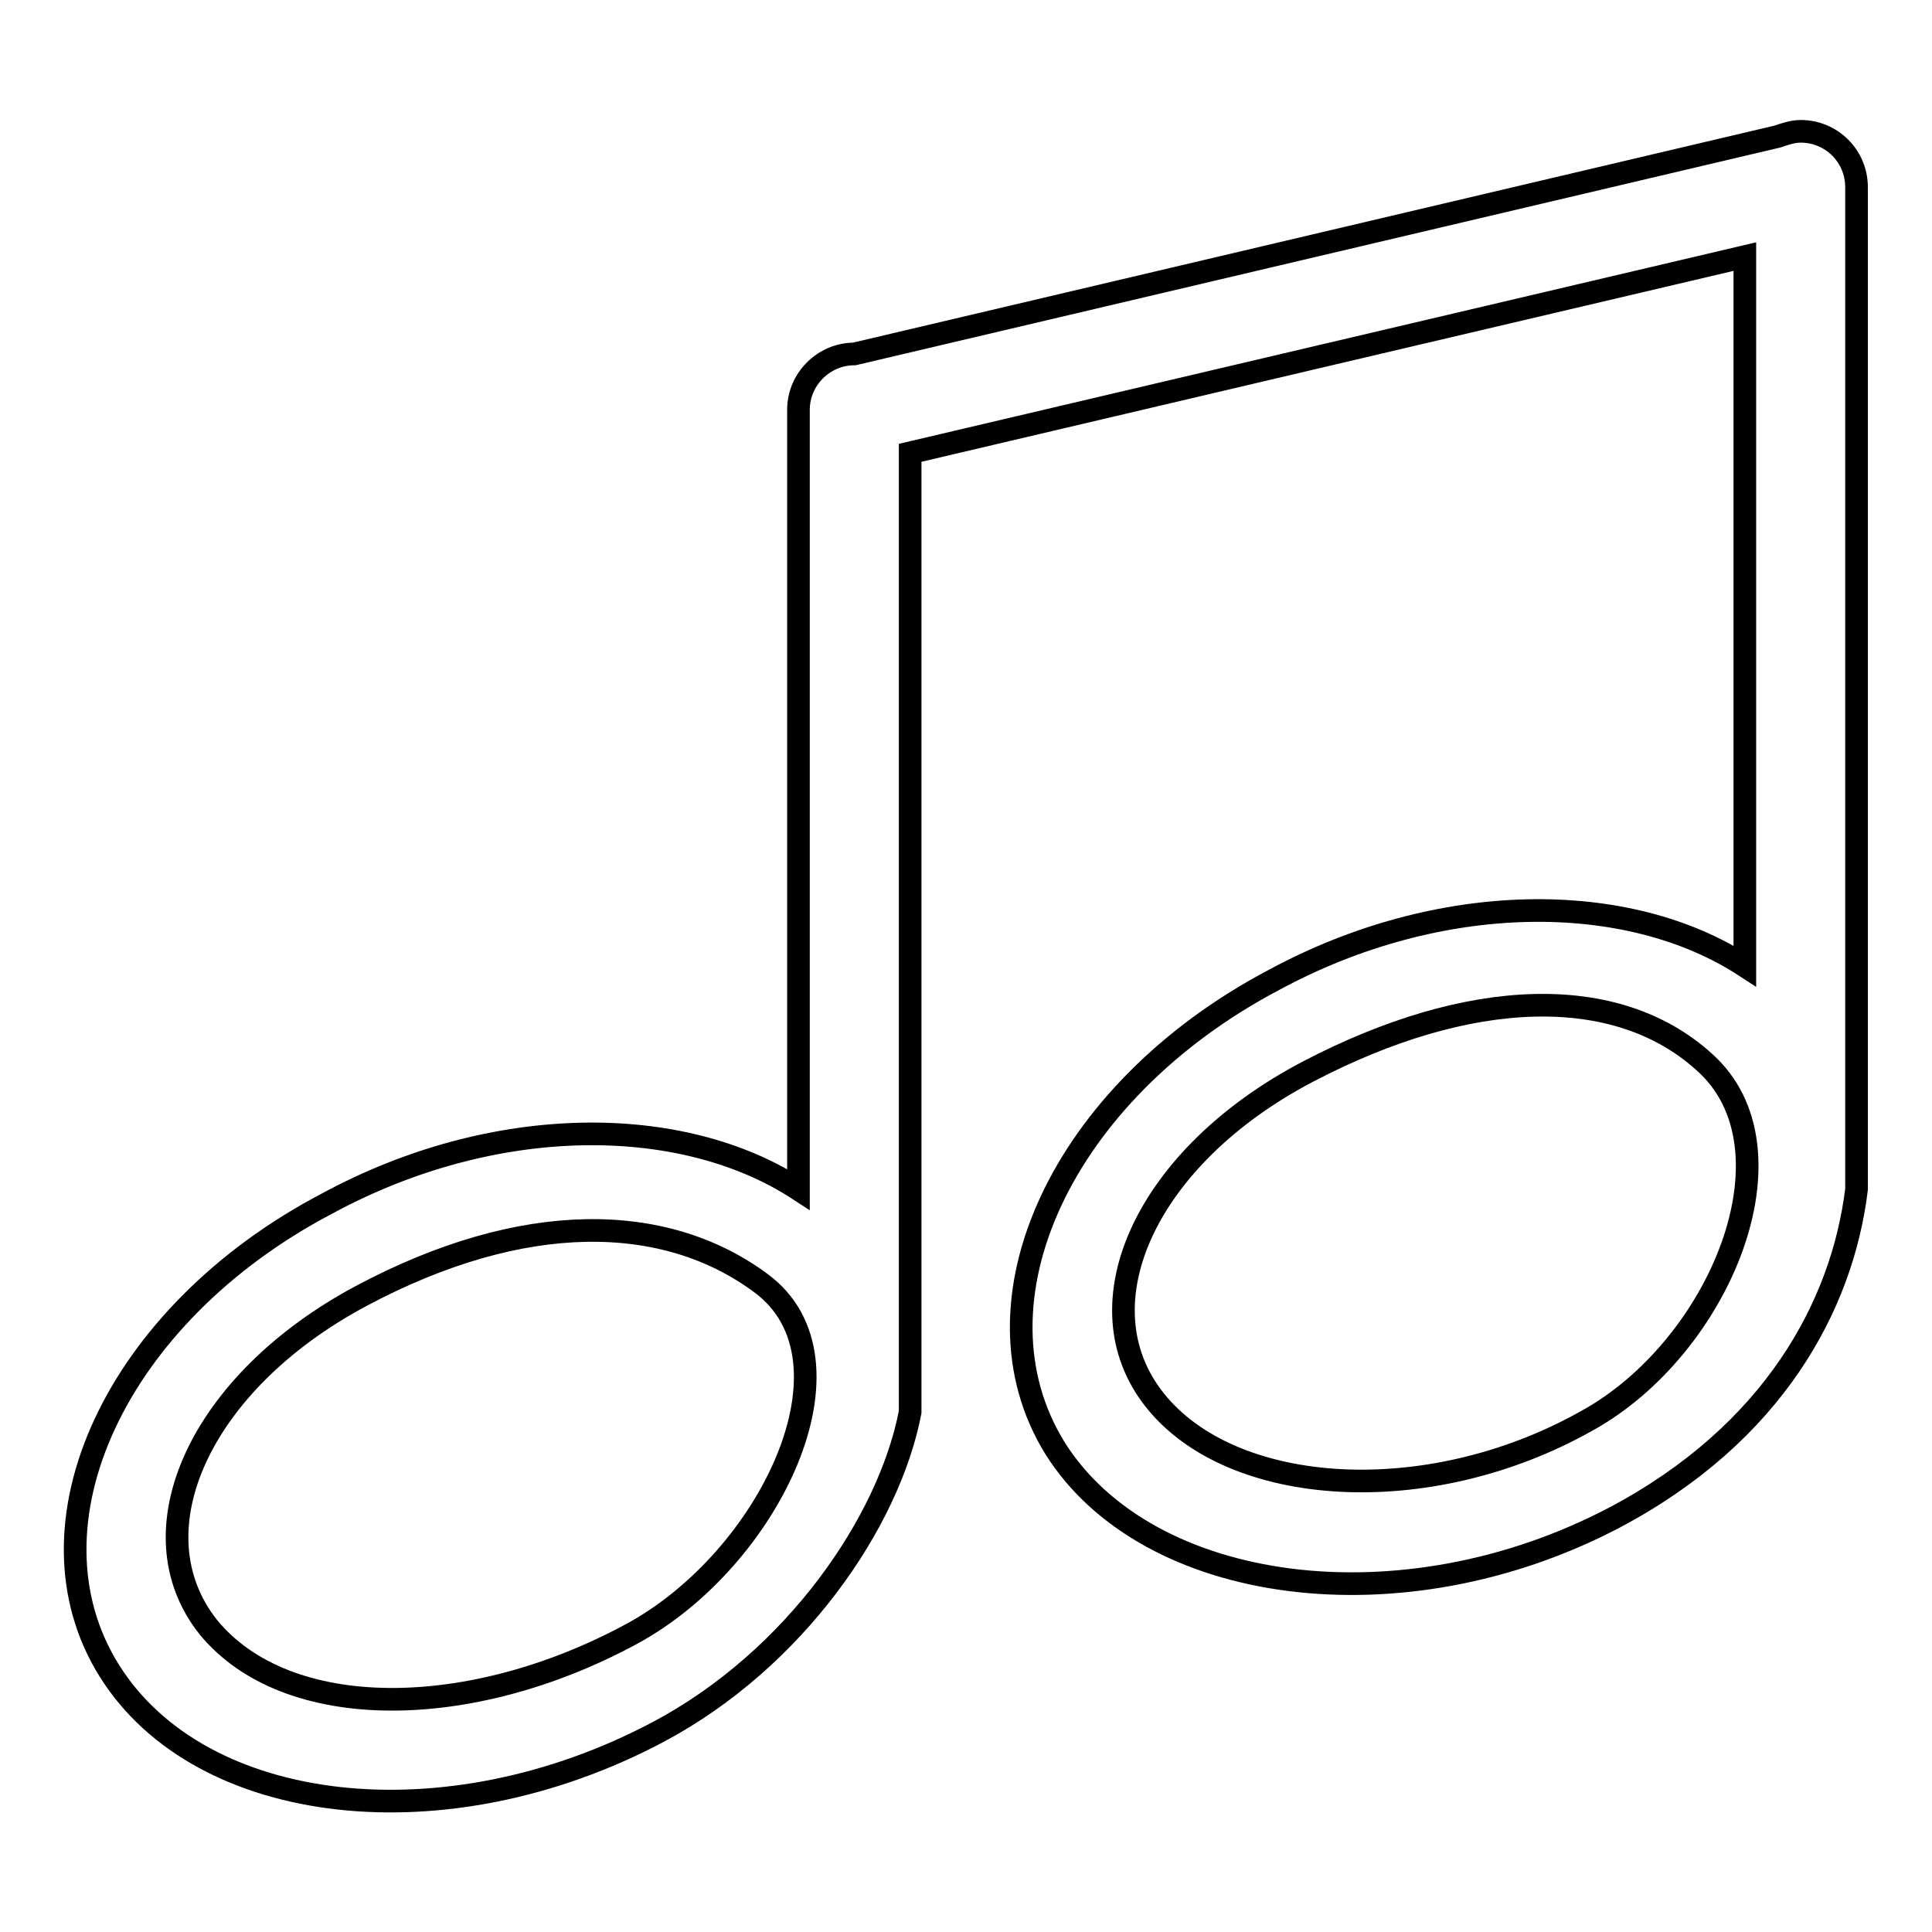 <?xml version="1.0" encoding="utf-8"?>
<!-- Svg Vector Icons : http://www.onlinewebfonts.com/icon -->
<!DOCTYPE svg PUBLIC "-//W3C//DTD SVG 1.1//EN" "http://www.w3.org/Graphics/SVG/1.1/DTD/svg11.dtd">
<svg version="1.1" xmlns="http://www.w3.org/2000/svg" xmlns:xlink="http://www.w3.org/1999/xlink" x="0px" y="0px" viewBox="0 0 256 256" enable-background="new 0 0 256 256" xml:space="preserve">
<g><g><path stroke-width="3" fill-opacity="0" stroke="#000000"  d="M238.6,17.4c-1.1,0-2.2,0.4-3.1,0.7L113.2,46.9c-4,0-7.4,3.3-7.4,7.4v103.3c-15.5-10.1-40.4-10.1-62.5,1.9c-28,14.7-40.9,42.6-28.8,61.9s44.6,23,72.7,8.1c18.1-9.6,30.6-27.8,33.4-42.4c0-1.9,0-127.1,0-127.1l110.6-26v94c-15.5-10.1-40.4-10.1-62.5,1.9c-28,14.8-40.9,42.6-28.9,62c12.2,19.4,45.9,24,74.1,9.2c21-11.1,30.2-28,32.1-43.5c0-2.6,0-132.8,0-132.8C246,20.7,242.7,17.4,238.6,17.4z M83.7,216.5c-21.4,11.6-45.7,11.8-56.1-0.9c-10.1-12.7-1.1-32.5,20.3-43.9c21.4-11.4,40.2-11.1,52.9-1.7C114.7,180.2,102,206.6,83.7,216.5z M210.2,188.3c-21,11.8-47,10.1-57.2-2.8c-10.1-12.7-1.1-32.3,20.3-43.5c21.4-11.2,40.9-11.8,52.5-1.3C238.8,152.2,227.9,178.6,210.2,188.3z"/></g></g>
</svg>